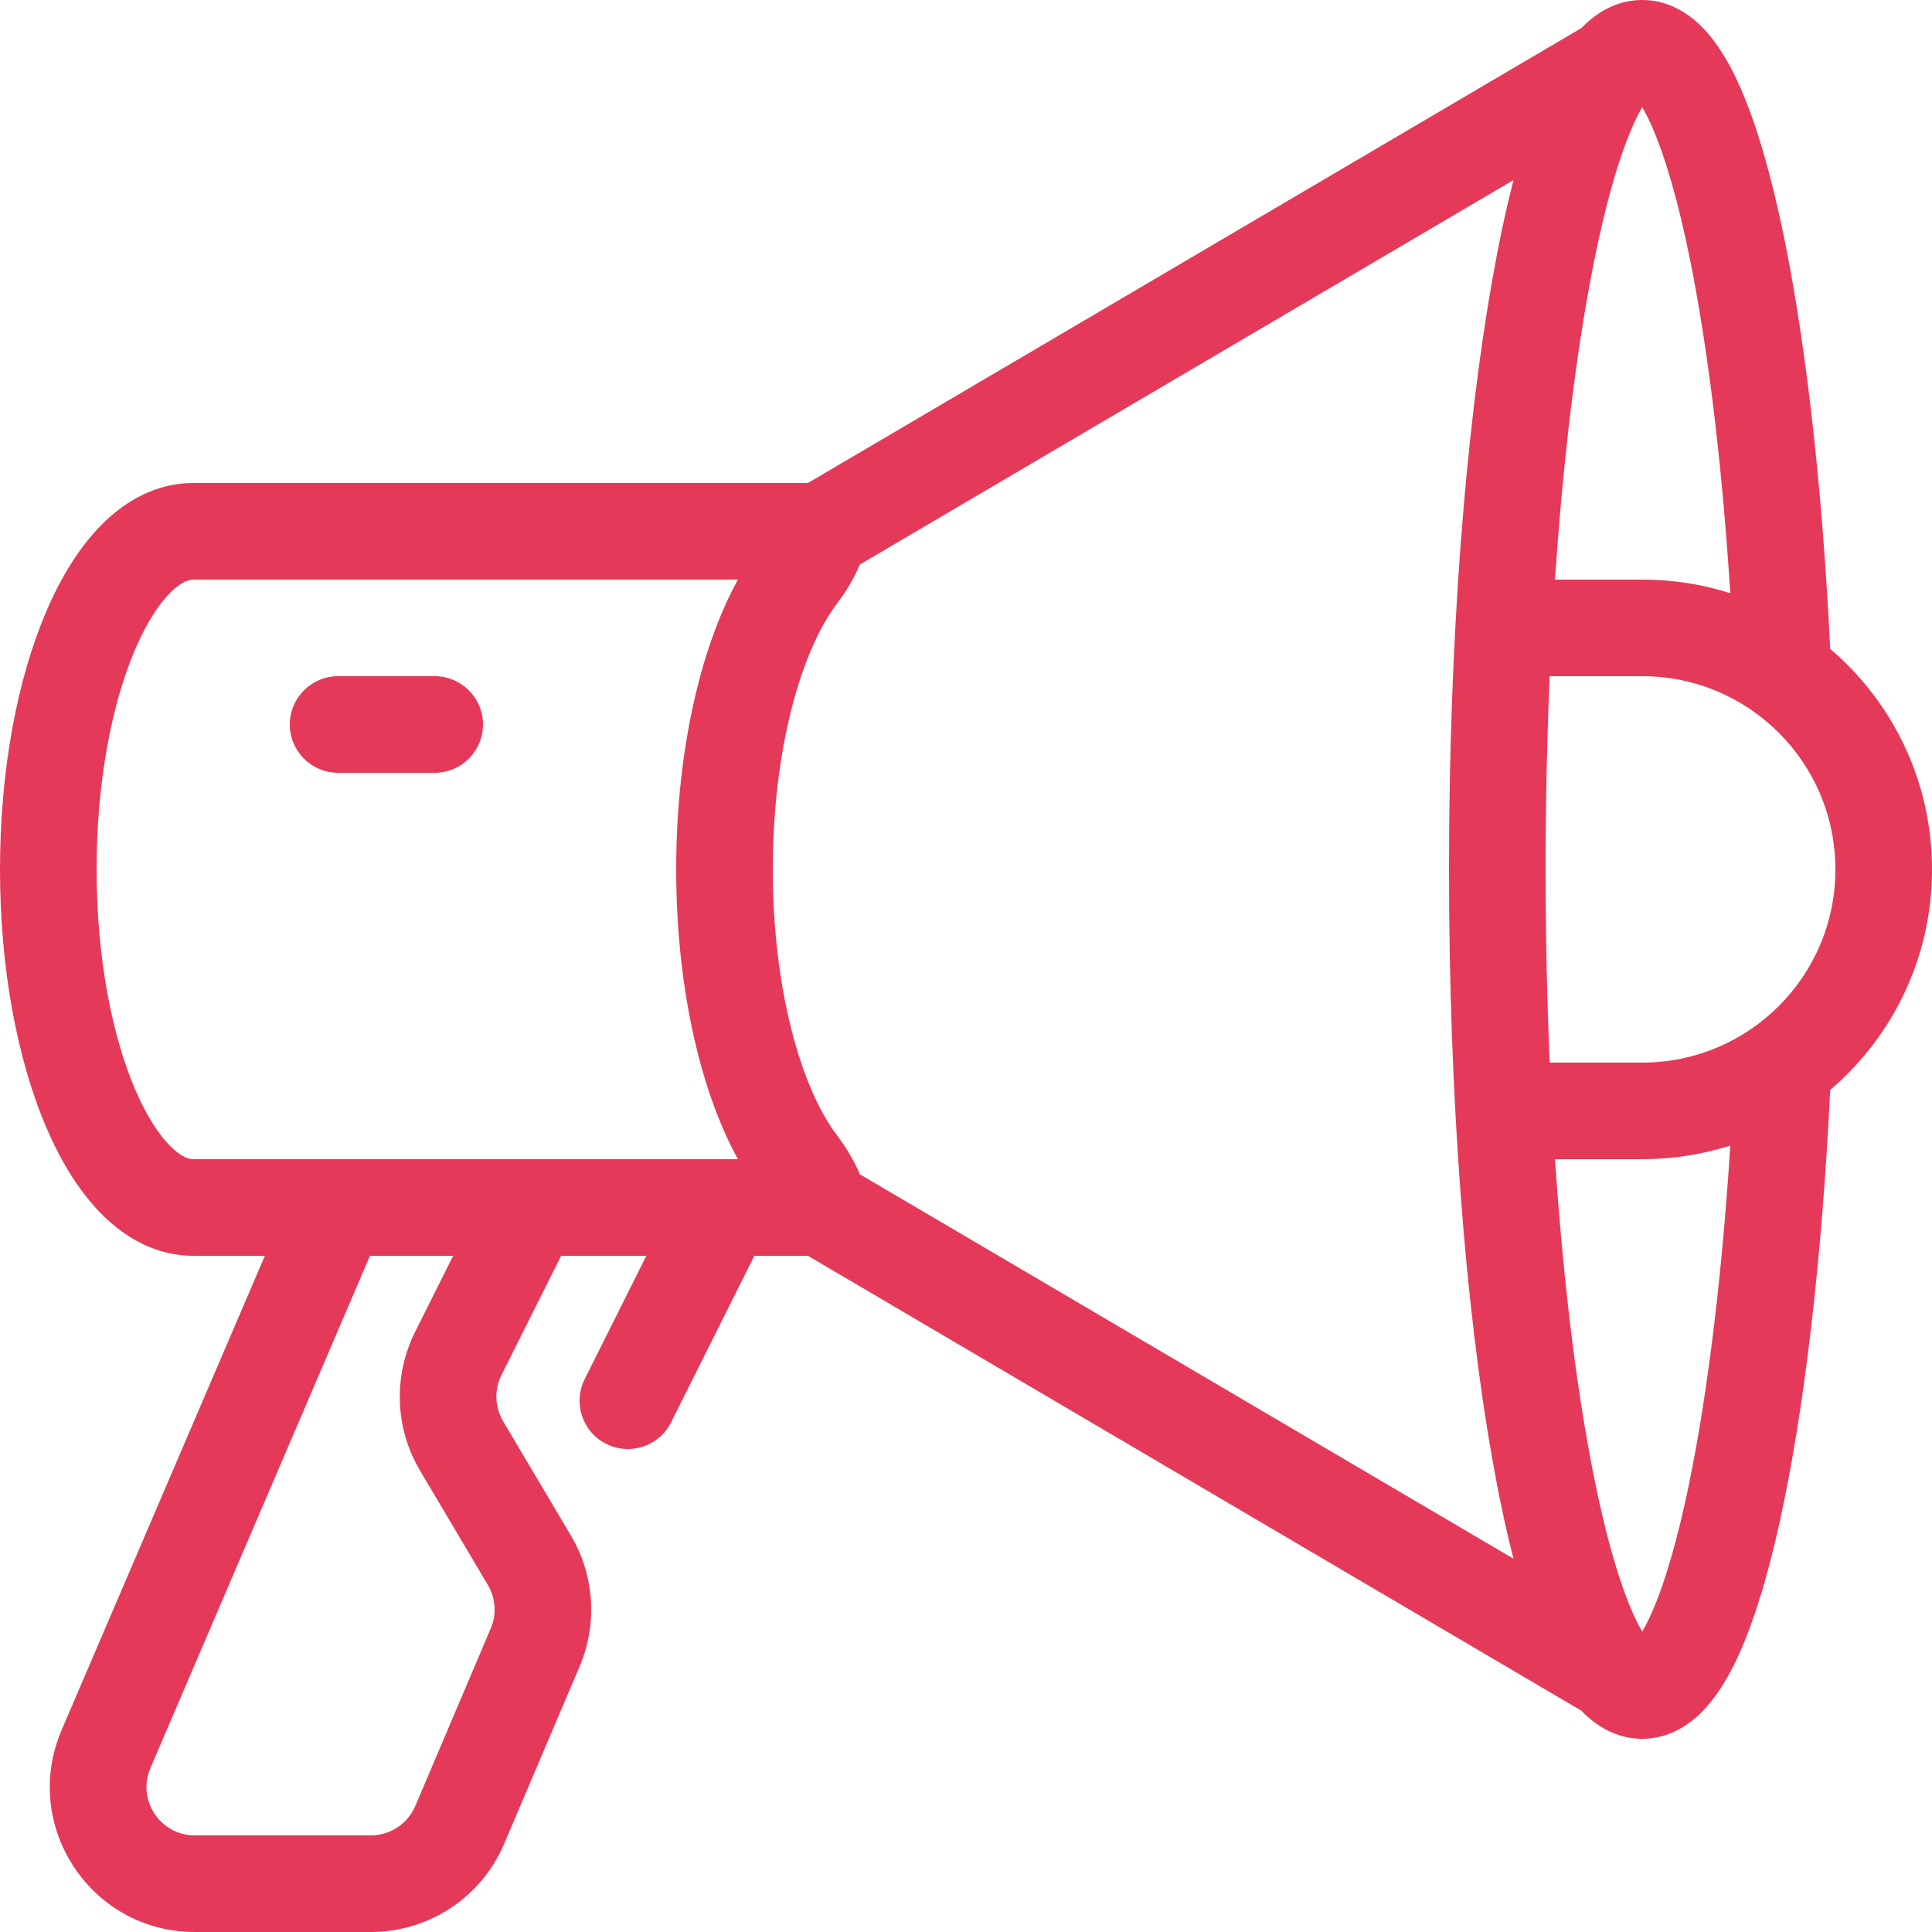 <?xml version="1.0" encoding="UTF-8"?> <svg xmlns="http://www.w3.org/2000/svg" width="20" height="20" viewBox="0 0 20 20" fill="none"><g clip-path="url(#clip0_244_3004)"><path fill-rule="evenodd" clip-rule="evenodd" d="M17.012 8.50016e-05C17.27 0.004 17.472 0.134 17.61 0.27C17.749 0.408 17.86 0.585 17.952 0.769C18.136 1.141 18.291 1.649 18.423 2.243C18.675 3.385 18.86 4.944 18.946 6.717C19.591 7.267 20 8.086 20 9C20 9.914 19.591 10.733 18.946 11.283C18.86 13.056 18.675 14.615 18.423 15.757C18.291 16.351 18.136 16.86 17.952 17.231C17.86 17.415 17.749 17.592 17.61 17.73C17.472 17.866 17.272 17.995 17.015 18C17.005 18 16.994 18 16.983 18C16.716 17.994 16.511 17.855 16.37 17.709L8.364 13H7.809L6.947 14.724C6.824 14.971 6.523 15.071 6.276 14.947C6.029 14.824 5.929 14.523 6.053 14.276L6.691 13H5.809L5.191 14.235C5.115 14.388 5.122 14.568 5.209 14.714L5.91 15.896C6.154 16.307 6.187 16.809 6.001 17.249L5.219 19.087C4.984 19.641 4.44 20 3.839 20H2.017C0.94 20 0.214 18.899 0.638 17.909L2.742 13H2C1.624 13 1.307 12.82 1.065 12.581C0.825 12.344 0.631 12.026 0.48 11.672C0.176 10.963 0 10.018 0 9C0 7.982 0.176 7.037 0.48 6.328C0.631 5.974 0.825 5.656 1.065 5.419C1.307 5.18 1.624 5 2 5H8.364L16.37 0.291C16.512 0.144 16.717 0.005 16.986 0C16.994 -0 17.003 -0 17.012 8.50016e-05ZM7.512 12C7.504 12 7.497 12 7.489 12H5.511C5.504 12 5.497 12 5.49 12H3.512C3.504 12 3.496 12 3.489 12H2C1.962 12 1.884 11.984 1.767 11.869C1.649 11.752 1.519 11.558 1.399 11.278C1.16 10.72 1 9.915 1 9C1 8.085 1.16 7.28 1.399 6.722C1.519 6.442 1.649 6.248 1.767 6.131C1.884 6.016 1.962 6 2 6H7.639C7.23 6.745 7 7.839 7 9C7 10.161 7.23 11.255 7.639 12H7.512ZM17.447 2.459C17.654 3.398 17.818 4.668 17.912 6.141C17.624 6.049 17.318 6 17 6H16.097C16.172 4.888 16.287 3.894 16.432 3.076C16.565 2.322 16.719 1.741 16.878 1.361C16.922 1.254 16.964 1.171 17 1.11C17.017 1.139 17.036 1.173 17.056 1.213C17.187 1.478 17.322 1.895 17.447 2.459ZM16 9C16 8.31 16.015 7.64 16.042 7H17C18.105 7 19 7.895 19 9C19 10.105 18.105 11 17 11H16.042C16.015 10.36 16 9.69 16 9ZM16.432 14.924C16.287 14.105 16.172 13.112 16.097 12H17C17.318 12 17.624 11.95 17.912 11.859C17.818 13.332 17.654 14.602 17.447 15.54C17.322 16.105 17.187 16.522 17.056 16.787C17.036 16.827 17.017 16.861 17 16.89C16.964 16.829 16.922 16.747 16.878 16.64C16.719 16.259 16.565 15.678 16.432 14.924ZM15.668 16.136C15.587 15.822 15.513 15.473 15.447 15.097C15.169 13.523 15 11.367 15 9C15 6.633 15.169 4.477 15.447 2.903C15.513 2.527 15.587 2.178 15.668 1.864L8.901 5.844C8.831 6.014 8.734 6.155 8.654 6.263C8.295 6.744 8 7.753 8 9C8 10.247 8.295 11.256 8.654 11.738C8.734 11.845 8.831 11.986 8.901 12.156L15.668 16.136ZM3.83 13H4.691L4.297 13.788C4.069 14.245 4.088 14.786 4.349 15.225L5.05 16.407C5.131 16.544 5.143 16.711 5.08 16.858L4.299 18.696C4.22 18.88 4.039 19 3.839 19H2.017C1.658 19 1.416 18.633 1.557 18.303L3.83 13ZM3 7.5C3 7.224 3.224 7 3.5 7H4.5C4.776 7 5 7.224 5 7.5C5 7.776 4.776 8 4.5 8H3.5C3.224 8 3 7.776 3 7.5Z" fill="#E43958"></path></g><defs><clipPath id="clip0_244_3004"><rect width="20" height="20" fill="white"></rect></clipPath></defs></svg> 